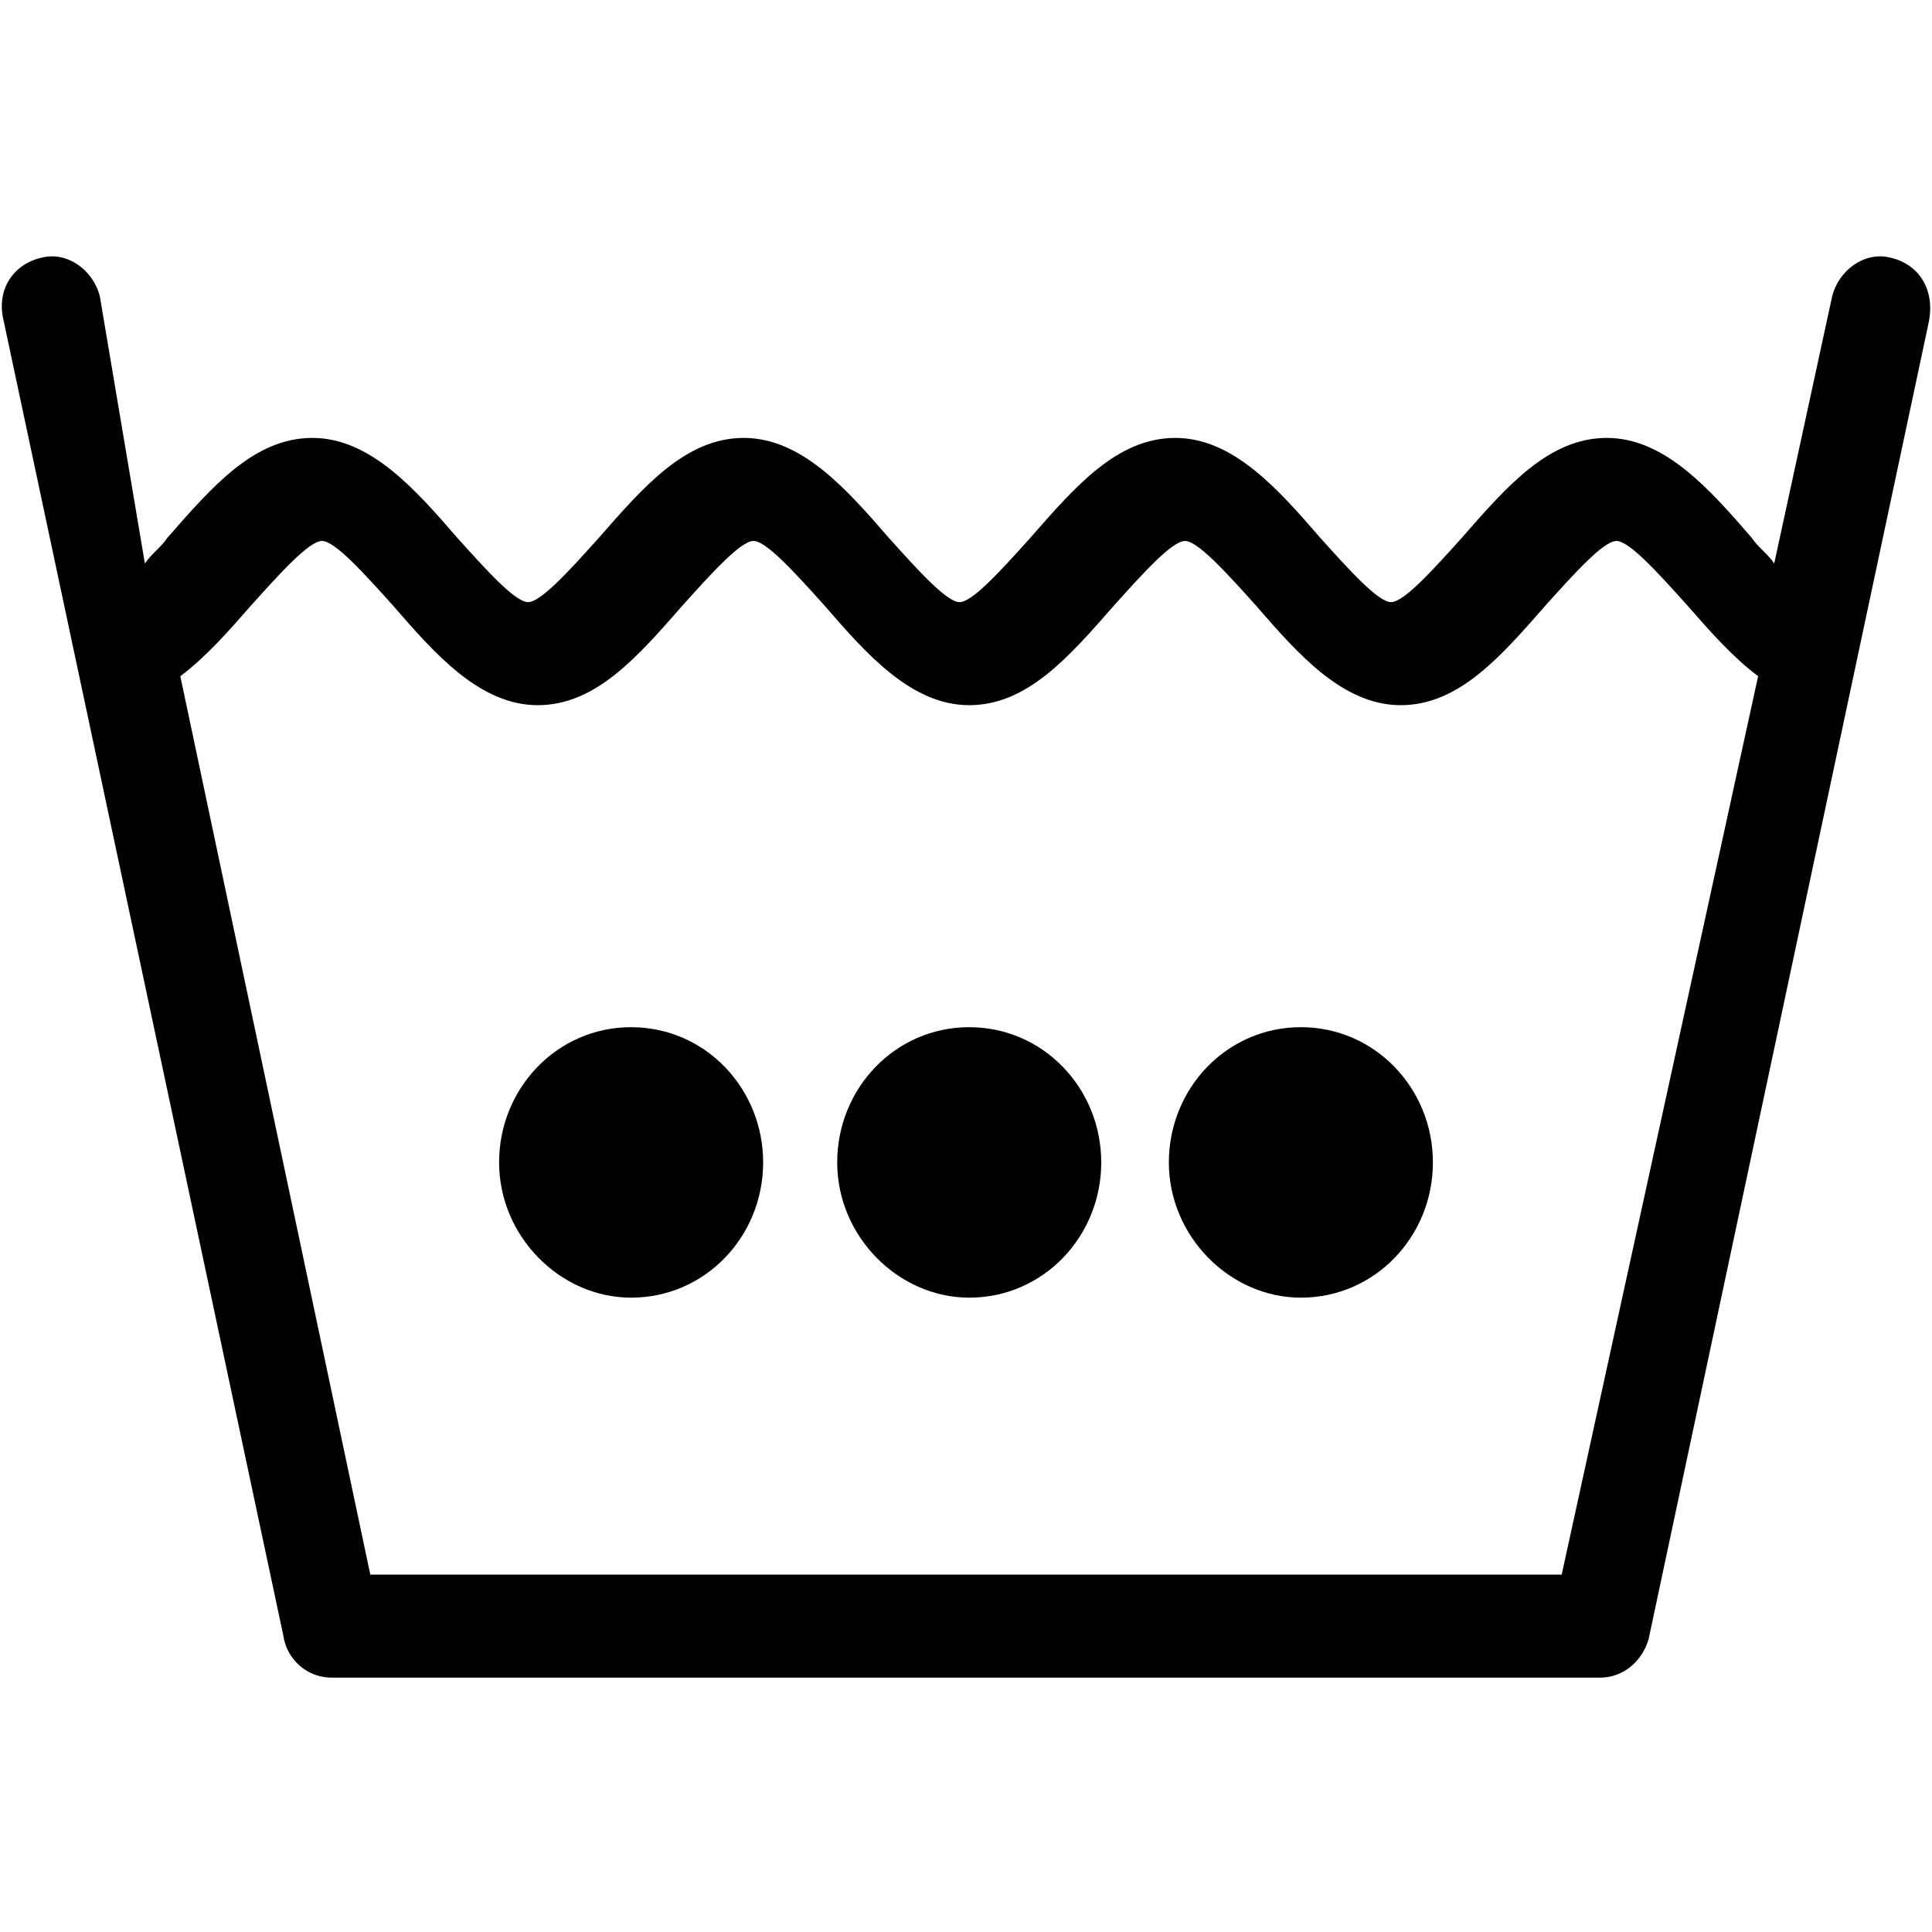 <?xml version="1.0" encoding="utf-8"?>
<!-- Generator: Adobe Illustrator 24.3.0, SVG Export Plug-In . SVG Version: 6.00 Build 0)  -->
<svg version="1.1" id="Layer_1" xmlns="http://www.w3.org/2000/svg" xmlns:xlink="http://www.w3.org/1999/xlink" x="0px" y="0px"
	 viewBox="0 0 60 60" style="enable-background:new 0 0 60 60;" xml:space="preserve">
<style type="text/css">
	.st0{fill-rule:evenodd;clip-rule:evenodd;fill:#010101;}
</style>
<path class="st0" d="M58.7,8c-0.8-0.2-1.6,0.4-1.8,1.2l-1.8,8.3c-0.2-0.3-0.5-0.5-0.7-0.8c-1.3-1.5-2.7-3.1-4.5-3.1
	c-1.8,0-3.1,1.5-4.5,3.1c-0.9,1-1.8,2-2.2,2c-0.4,0-1.3-1-2.2-2c-1.3-1.5-2.7-3.1-4.5-3.1c-1.8,0-3.1,1.5-4.5,3.1
	c-0.9,1-1.8,2-2.2,2c-0.4,0-1.3-1-2.2-2c-1.3-1.5-2.7-3.1-4.5-3.1c-1.8,0-3.1,1.5-4.5,3.1c-0.9,1-1.8,2-2.2,2c-0.4,0-1.3-1-2.2-2
	c-1.3-1.5-2.7-3.1-4.5-3.1c-1.8,0-3.1,1.5-4.5,3.1c-0.2,0.3-0.5,0.5-0.7,0.8L3.1,9.2C2.9,8.4,2.1,7.8,1.3,8C0.4,8.2-0.1,9,0.1,9.9
	l8.7,40.9c0.1,0.7,0.7,1.3,1.5,1.3h39.4c0.7,0,1.3-0.5,1.5-1.2l8.7-40.9C60.1,9,59.6,8.2,58.7,8z M48.5,48.9h-37L5.6,21
	c0.8-0.6,1.5-1.4,2.2-2.2c0.9-1,1.8-2,2.2-2c0.4,0,1.3,1,2.2,2c1.3,1.5,2.7,3.1,4.5,3.1s3.1-1.5,4.5-3.1c0.9-1,1.8-2,2.2-2
	c0.4,0,1.3,1,2.2,2c1.3,1.5,2.7,3.1,4.5,3.1c1.8,0,3.1-1.5,4.5-3.1c0.9-1,1.8-2,2.2-2c0.4,0,1.3,1,2.2,2c1.3,1.5,2.7,3.1,4.5,3.1
	c1.8,0,3.1-1.5,4.5-3.1c0.9-1,1.8-2,2.2-2c0.4,0,1.3,1,2.2,2c0.7,0.8,1.4,1.6,2.2,2.2L48.5,48.9z"/>
<g>
	<path class="st0" d="M19.6,31.9c-2.3,0-4.1,1.9-4.1,4.2c0,2.3,1.9,4.2,4.1,4.2c2.3,0,4.1-1.9,4.1-4.2
		C23.7,33.8,21.9,31.9,19.6,31.9z"/>
	<path class="st0" d="M30.1,31.9c-2.3,0-4.1,1.9-4.1,4.2c0,2.3,1.9,4.2,4.1,4.2c2.3,0,4.1-1.9,4.1-4.2
		C34.2,33.8,32.4,31.9,30.1,31.9z"/>
	<path class="st0" d="M40.4,31.9c-2.3,0-4.1,1.9-4.1,4.2c0,2.3,1.9,4.2,4.1,4.2c2.3,0,4.1-1.9,4.1-4.2
		C44.5,33.8,42.7,31.9,40.4,31.9z"/>
</g>
</svg>
